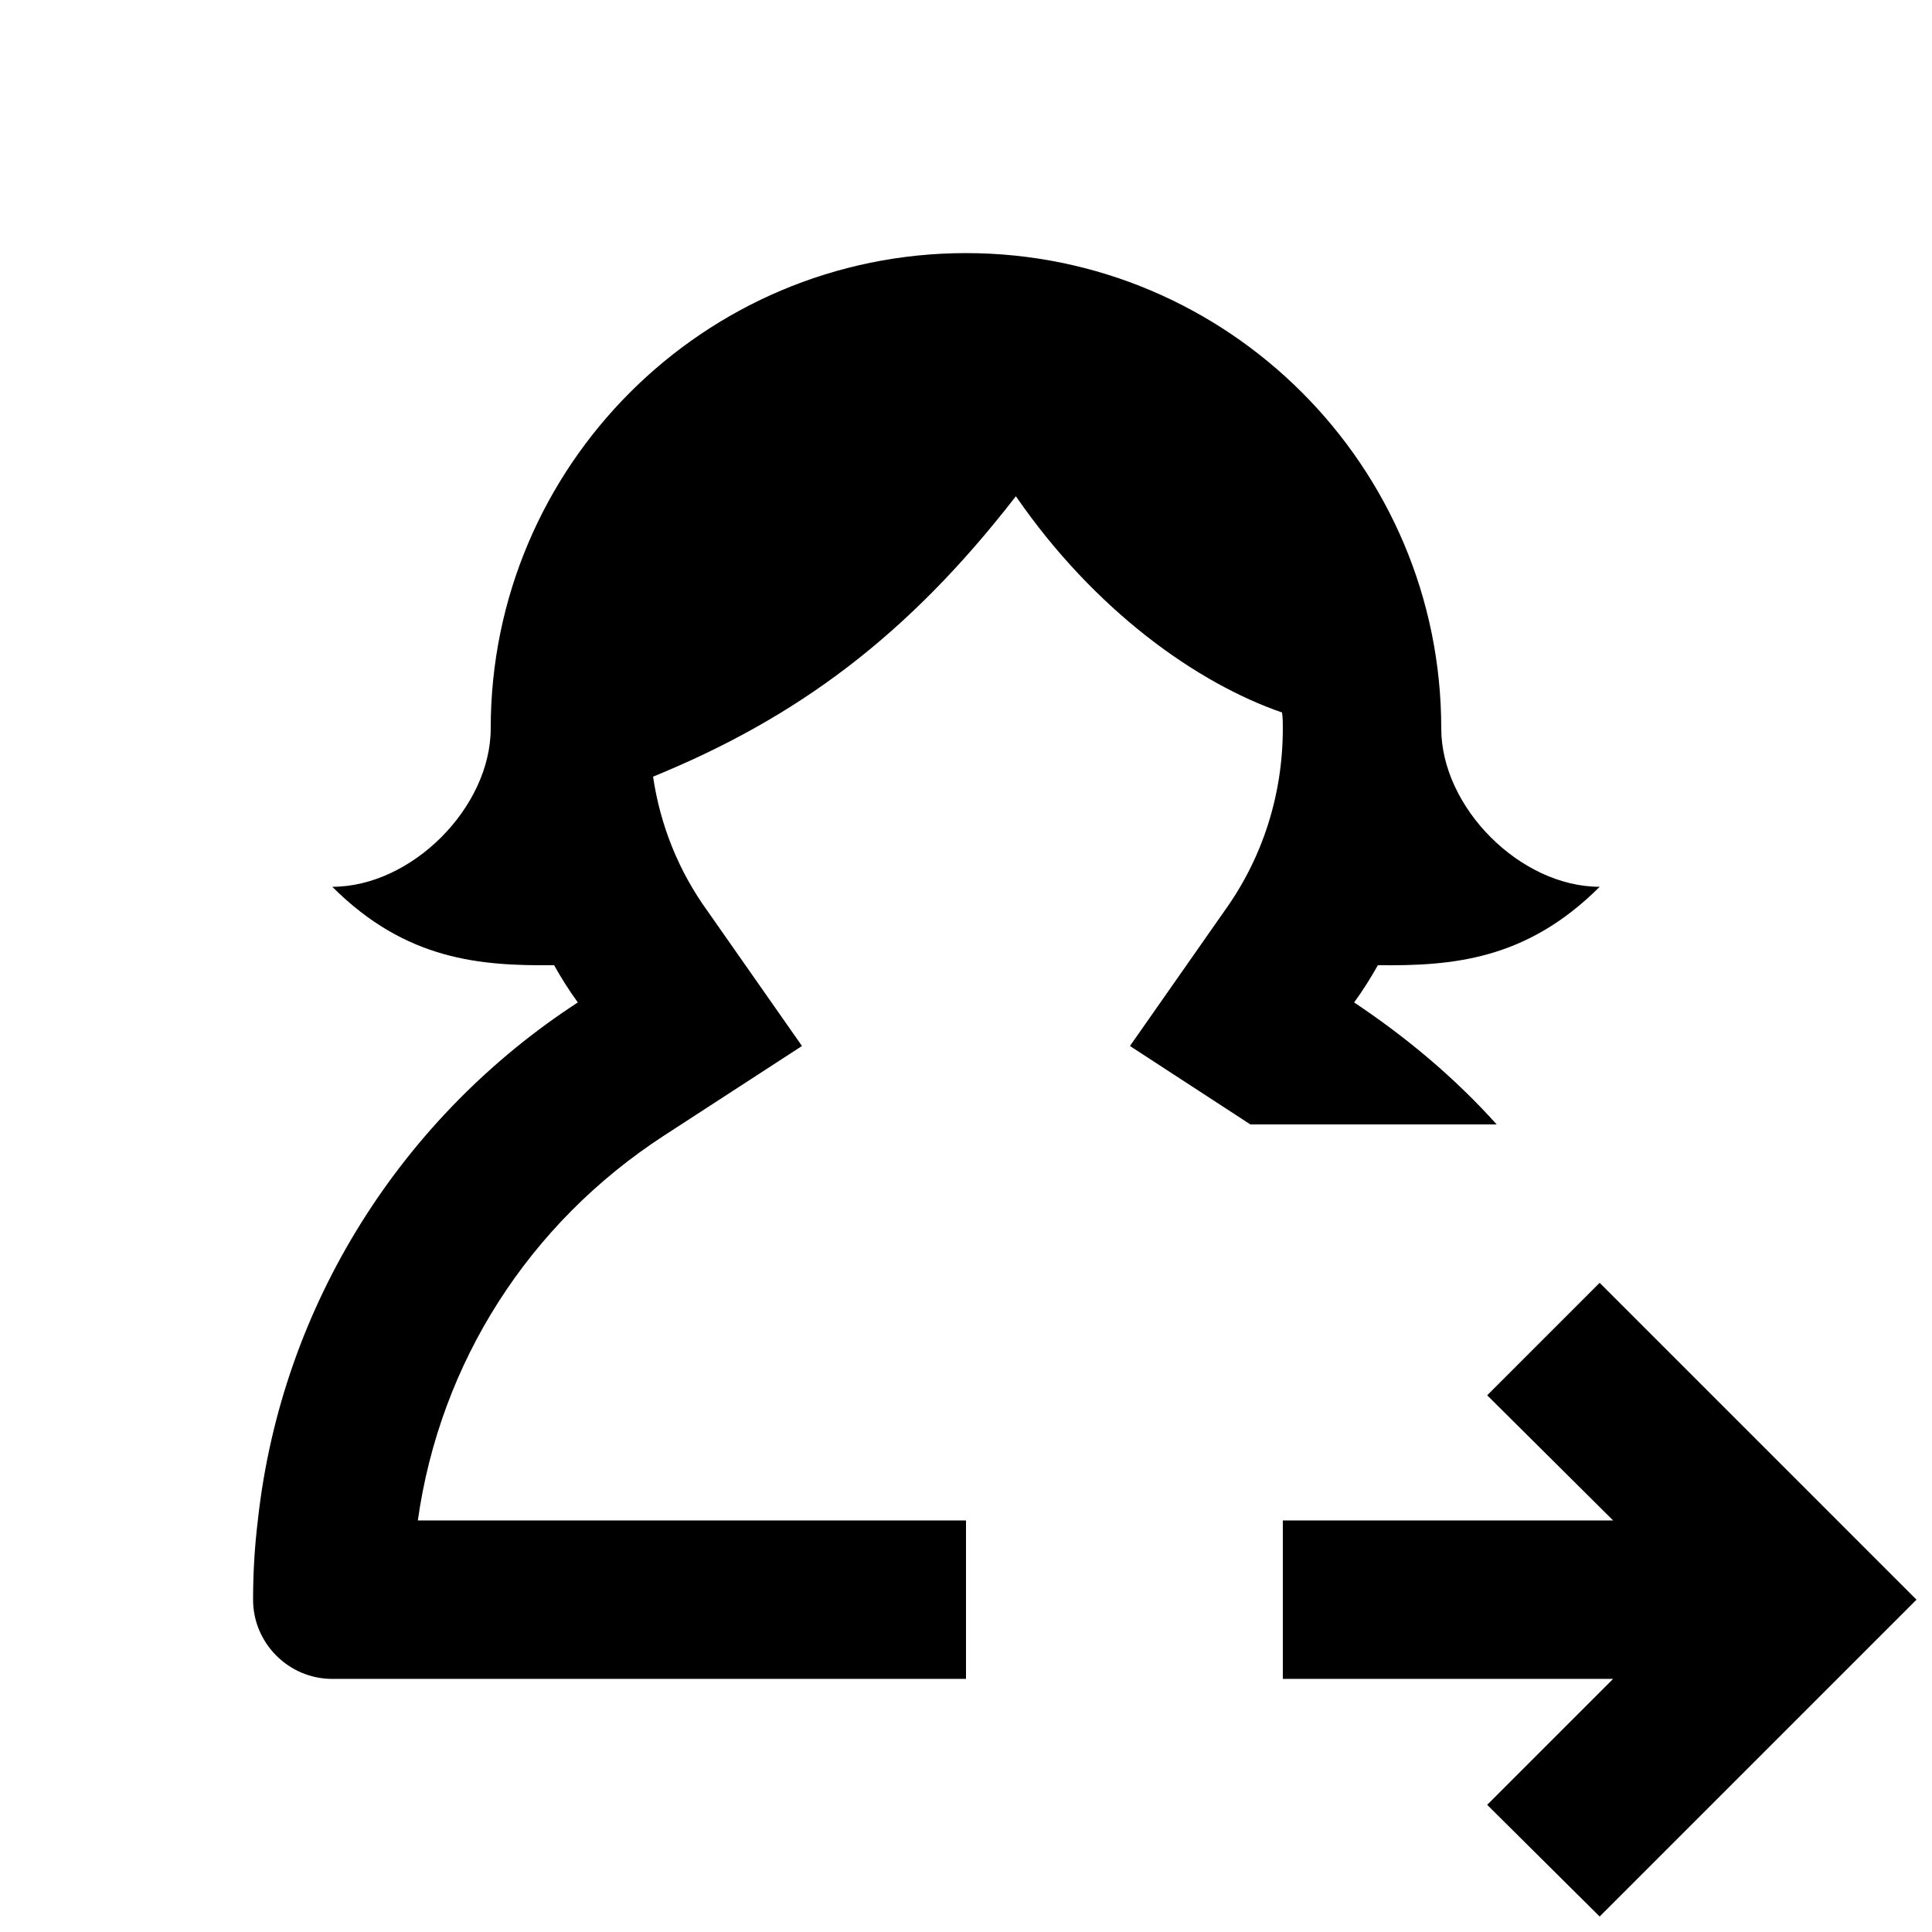 <?xml version="1.0" encoding="UTF-8"?>
<!-- Uploaded to: ICON Repo, www.svgrepo.com, Generator: ICON Repo Mixer Tools -->
<svg width="800px" height="800px" version="1.1" viewBox="144 144 512 512" xmlns="http://www.w3.org/2000/svg">
 <defs>
  <clipPath id="a">
   <path d="m211 211h440.9v440.9h-440.9z"/>
  </clipPath>
 </defs>
 <g clip-path="url(#a)">
  <path d="m540.64 441.98h-65.285l-31.906-20.781 24.98-35.688c10.285-14.277 15.531-31.07 15.531-48.492 0-1.469 0-2.731-0.211-4.199-22.461-7.766-49.543-26.871-70.535-57.309-28.758 37.156-58.148 58.777-96.145 74.312 1.891 12.805 6.719 24.98 14.484 35.688l24.98 35.688-36.527 23.723c-35.891 23.297-59.402 60.242-65.277 102.02h145.27v41.984h-167.94c-11.547 0-20.992-9.445-20.992-20.992 0-7.137 0.418-14.066 1.258-20.992 6.297-57.52 38.625-107.27 84.809-137.29-2.309-3.148-4.41-6.508-6.297-9.867-19.523 0.215-39.254-1.258-58.777-20.777 20.992 0 41.984-20.992 41.984-41.984 0-69.484 56.469-125.95 125.95-125.95s125.95 56.469 125.95 125.95c0 20.992 20.992 41.984 41.984 41.984-19.523 19.523-39.254 20.992-58.777 20.781-1.891 3.359-3.988 6.719-6.297 9.867 13.852 9.234 26.656 19.941 37.781 32.328zm27.289 41.98-29.809 29.809 33.379 33.168h-87.539v41.984h87.535l-33.379 33.379 29.812 29.598 83.969-83.969z"/>
 </g>
</svg>